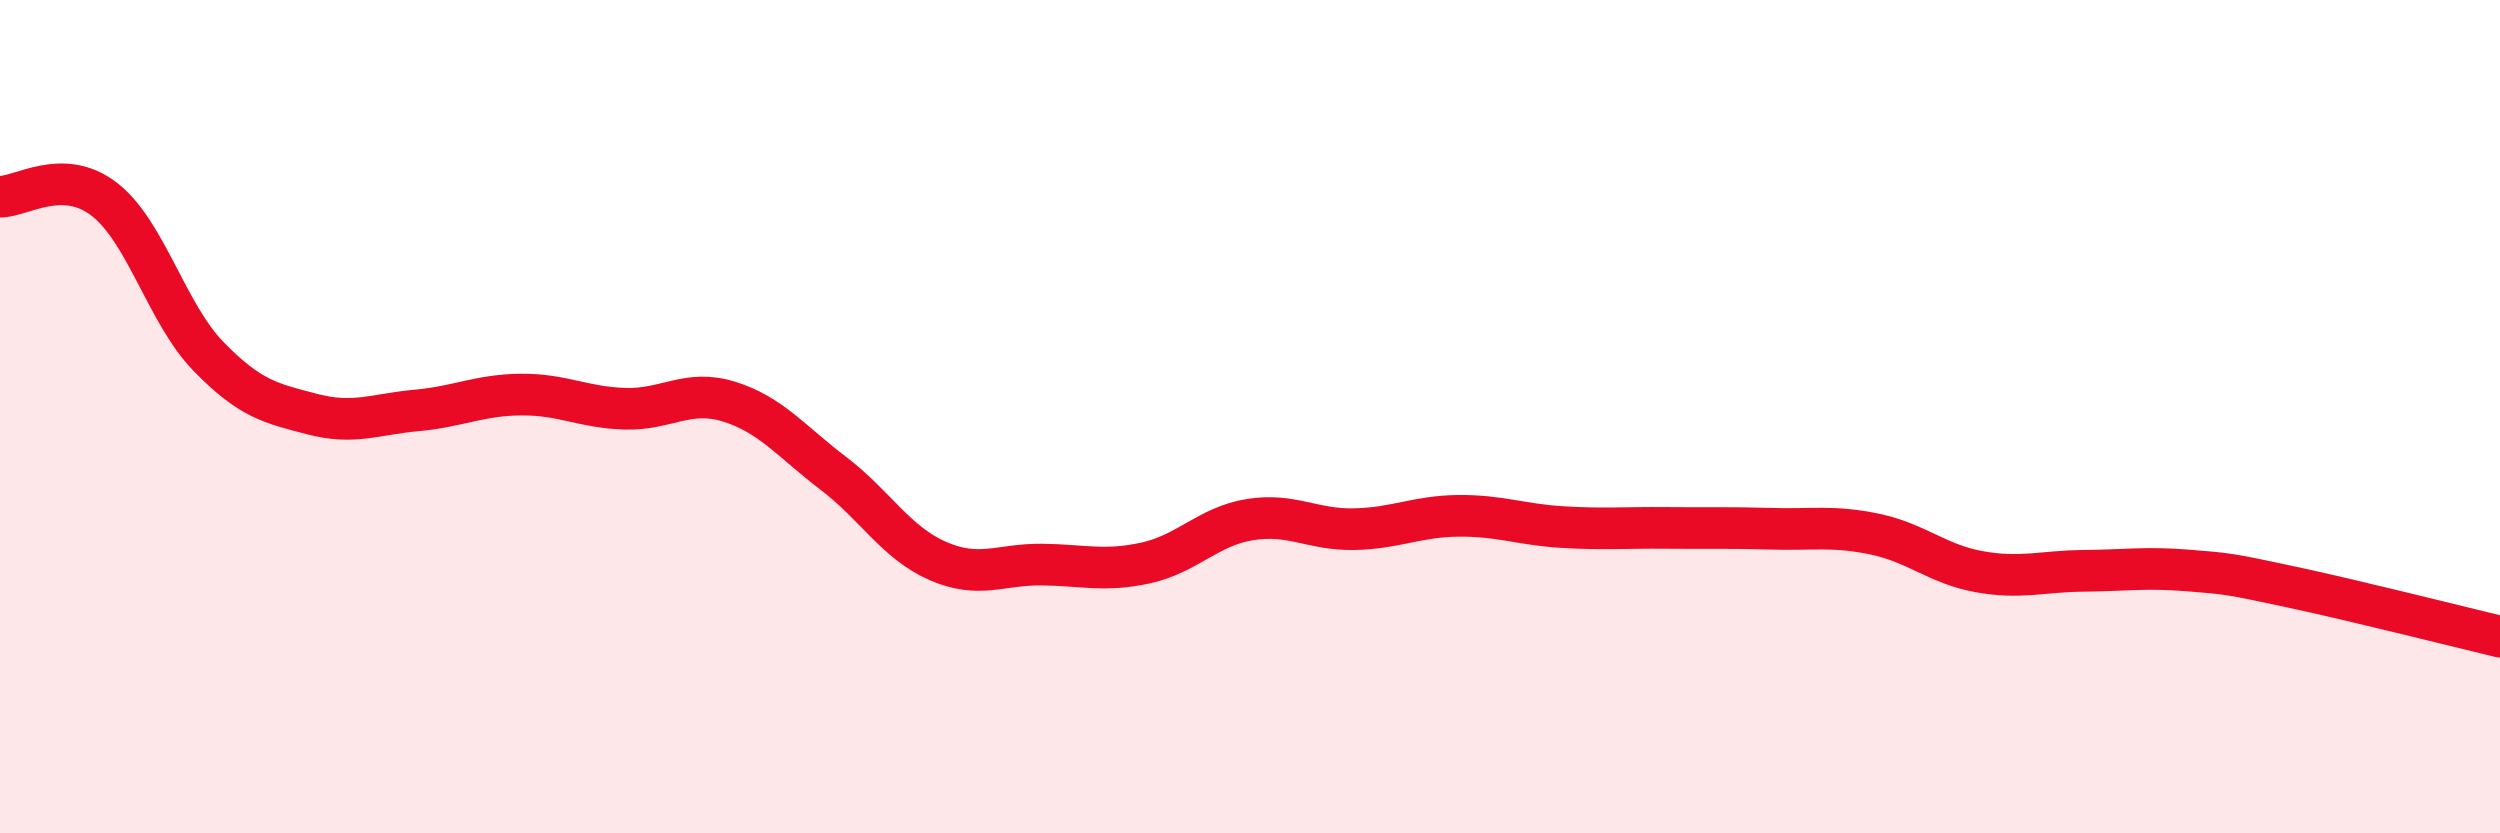 
    <svg width="60" height="20" viewBox="0 0 60 20" xmlns="http://www.w3.org/2000/svg">
      <path
        d="M 0,4.72 C 0.5,4.73 1.5,4.01 2.5,4.78 C 3.5,5.55 4,7.52 5,8.55 C 6,9.58 6.5,9.68 7.5,9.94 C 8.5,10.2 9,9.94 10,9.85 C 11,9.76 11.5,9.48 12.5,9.47 C 13.5,9.46 14,9.78 15,9.81 C 16,9.84 16.5,9.33 17.5,9.64 C 18.5,9.95 19,10.6 20,11.36 C 21,12.12 21.5,13.02 22.5,13.46 C 23.5,13.9 24,13.54 25,13.55 C 26,13.56 26.5,13.73 27.5,13.51 C 28.5,13.29 29,12.63 30,12.47 C 31,12.31 31.5,12.72 32.5,12.7 C 33.5,12.68 34,12.39 35,12.38 C 36,12.37 36.5,12.59 37.5,12.65 C 38.5,12.71 39,12.66 40,12.67 C 41,12.68 41.5,12.66 42.5,12.69 C 43.5,12.72 44,12.61 45,12.82 C 46,13.03 46.5,13.54 47.5,13.72 C 48.5,13.9 49,13.71 50,13.7 C 51,13.69 51.5,13.61 52.5,13.69 C 53.5,13.77 53.5,13.77 55,14.09 C 56.5,14.41 59,15.04 60,15.28L60 20L0 20Z"
        fill="#EB0A25"
        opacity="0.1"
        stroke-linecap="round"
        stroke-linejoin="round"
      />
      <path
        d="M 0,4.72 C 0.5,4.73 1.5,4.01 2.5,4.78 C 3.5,5.55 4,7.52 5,8.55 C 6,9.58 6.5,9.68 7.5,9.94 C 8.5,10.2 9,9.94 10,9.85 C 11,9.76 11.5,9.48 12.5,9.47 C 13.5,9.46 14,9.78 15,9.81 C 16,9.84 16.5,9.33 17.5,9.64 C 18.5,9.95 19,10.6 20,11.36 C 21,12.12 21.5,13.02 22.5,13.46 C 23.5,13.9 24,13.54 25,13.55 C 26,13.56 26.5,13.73 27.5,13.51 C 28.5,13.29 29,12.63 30,12.47 C 31,12.31 31.5,12.72 32.5,12.7 C 33.5,12.68 34,12.39 35,12.38 C 36,12.37 36.5,12.59 37.5,12.65 C 38.5,12.71 39,12.66 40,12.67 C 41,12.68 41.5,12.66 42.5,12.69 C 43.5,12.72 44,12.61 45,12.82 C 46,13.03 46.5,13.54 47.5,13.72 C 48.5,13.9 49,13.71 50,13.7 C 51,13.69 51.5,13.61 52.5,13.69 C 53.5,13.77 53.5,13.77 55,14.09 C 56.5,14.41 59,15.04 60,15.28"
        stroke="#EB0A25"
        stroke-width="1"
        fill="none"
        stroke-linecap="round"
        stroke-linejoin="round"
      />
    </svg>
  